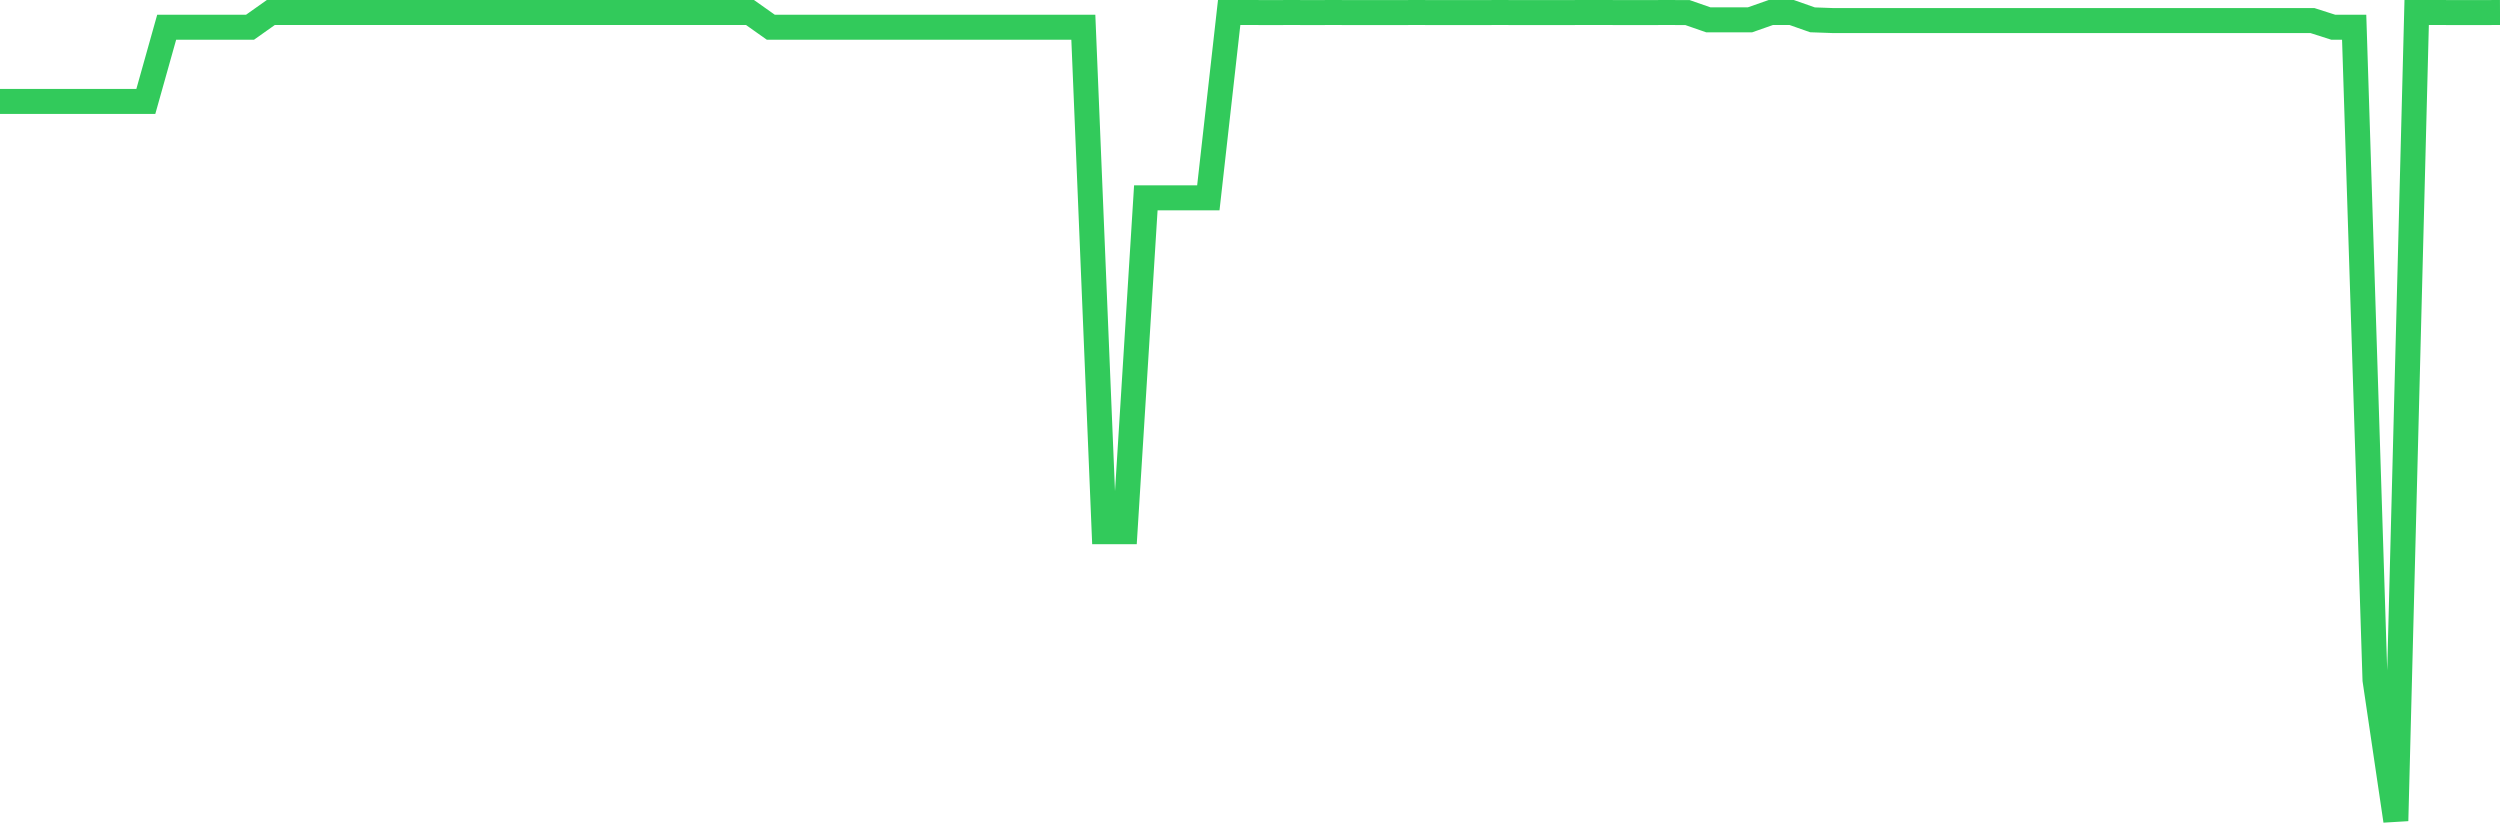 <svg
  xmlns="http://www.w3.org/2000/svg"
  xmlns:xlink="http://www.w3.org/1999/xlink"
  width="120"
  height="40"
  viewBox="0 0 120 40"
  preserveAspectRatio="none"
>
  <polyline
    points="0,4.868 1,4.868 2,4.868 3,4.868 4,4.868 5,4.868 6,4.868 7,4.868 8,1.308 9,1.308 10,1.308 11,1.308 12,1.308 13,0.6 14,0.6 15,0.6 16,0.6 17,0.6 18,0.6 19,0.6 20,0.6 21,0.6 22,0.6 23,0.6 24,0.6 25,0.6 26,0.6 27,0.6 28,0.6 29,0.6 30,0.6 31,0.6 32,0.6 33,0.6 34,0.6 35,0.6 36,0.6 37,1.308 38,1.308 39,1.308 40,1.308 41,1.308 42,1.308 43,1.308 44,1.308 45,1.308 46,1.308 47,1.308 48,1.308 49,1.308 50,1.308 51,1.308 52,1.308 53,25.52 54,25.52 55,9.496 56,9.496 57,9.496 58,9.496 59,0.6 60,0.6 61,0.604 62,0.6 63,0.604 64,0.6 65,0.604 66,0.604 67,0.604 68,0.6 69,0.604 70,0.604 71,0.604 72,0.6 73,0.604 74,0.604 75,0.604 76,0.6 77,0.6 78,0.604 79,0.604 80,0.6 81,0.604 82,0.952 83,0.952 84,0.952 85,0.6 86,0.6 87,0.952 88,0.988 89,0.988 90,0.988 91,0.988 92,0.988 93,0.988 94,0.988 95,0.988 96,0.988 97,0.988 98,0.988 99,0.988 100,0.988 101,0.988 102,0.988 103,0.988 104,0.988 105,0.988 106,0.988 107,0.988 108,0.988 109,0.988 110,0.988 111,0.988 112,1.308 113,1.308 114,32.636 115,39.4 116,0.6 117,0.6 118,0.604 119,0.604 120,0.6"
    fill="none"
    stroke="#32ca5b"
    stroke-width="1.2"
  >
  </polyline>
</svg>